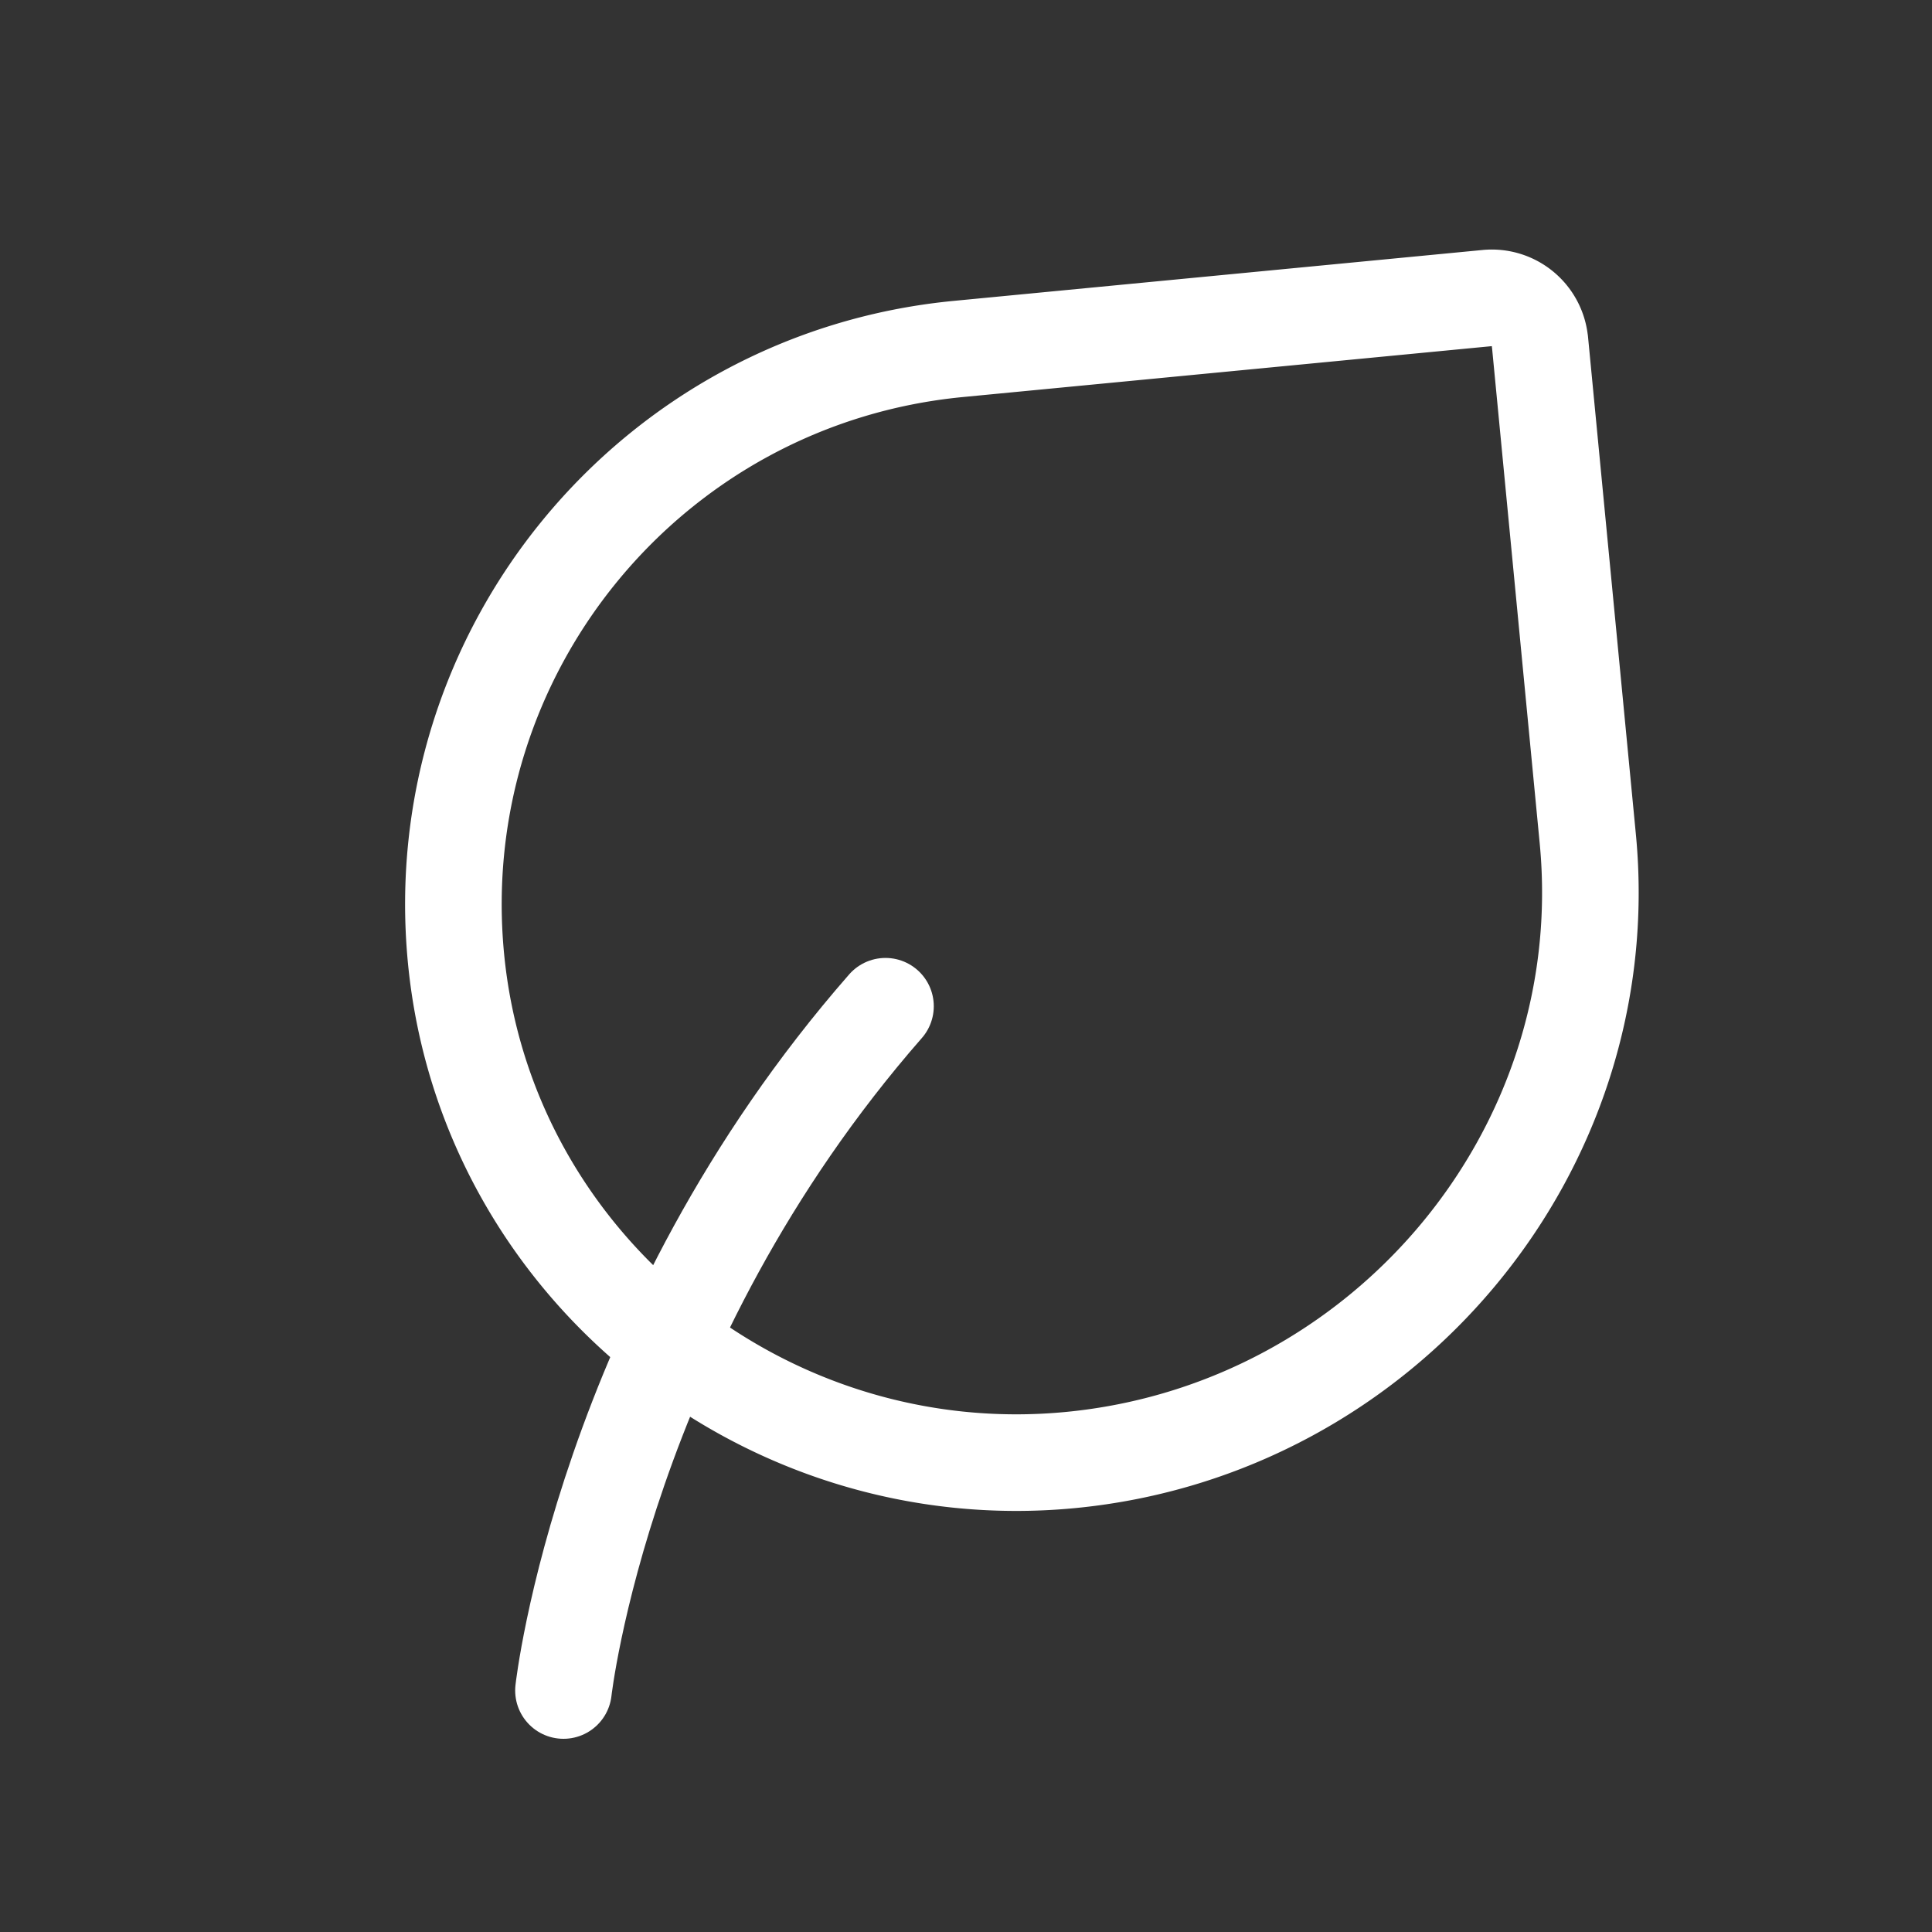 <svg xmlns="http://www.w3.org/2000/svg" width="40" height="40" fill="none"><rect width="100%" height="100%" fill="#333333" stroke="none"/><path stroke="#fff" stroke-linecap="round" stroke-linejoin="round" stroke-width="2" d="M11.666 35s.834-7.5 6.667-14.167"/><path stroke="#fff" stroke-linecap="round" stroke-linejoin="round" stroke-width="2" d="m31.883 7.07.99 10.291c.624 6.477-4.231 12.243-10.708 12.867-6.355.612-12.112-4.033-12.724-10.388C8.83 13.485 13.485 7.837 19.84 7.225l10.952-1.054a1 1 0 0 1 1.09.9Z"/></svg>